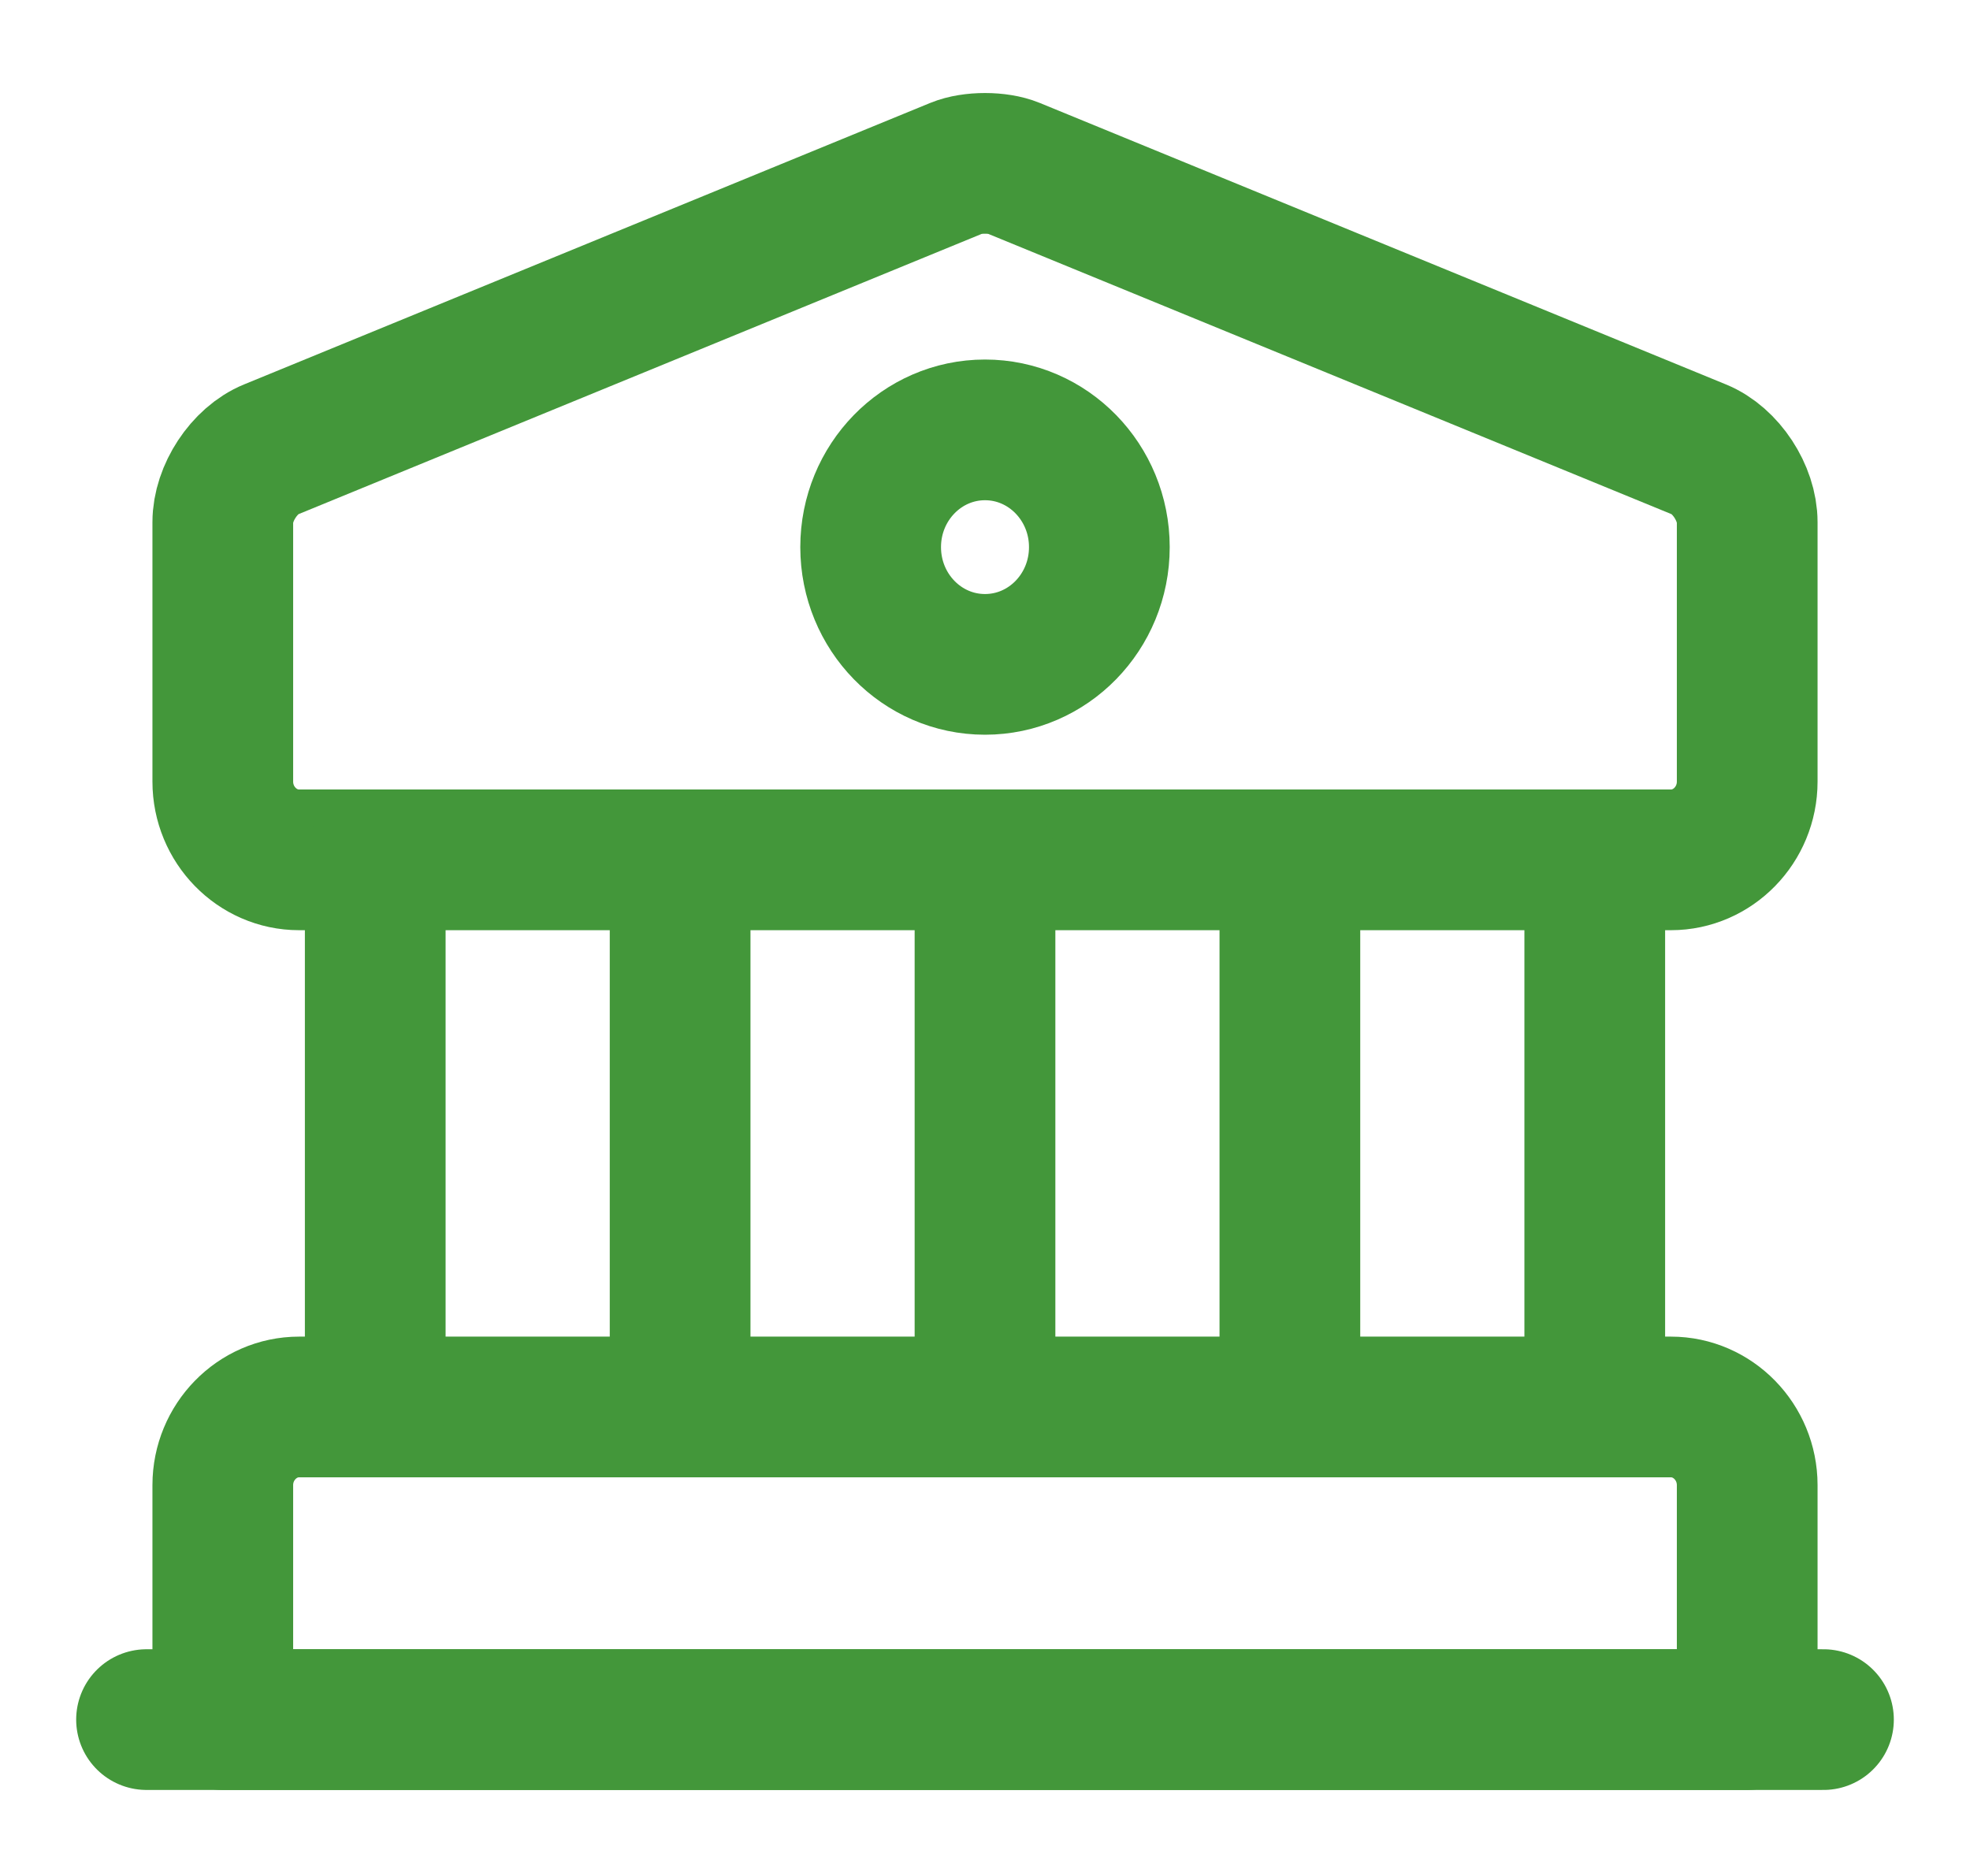 <svg width="21" height="20" viewBox="0 0 21 20" fill="none" xmlns="http://www.w3.org/2000/svg">
<path d="M10.801 1.792L18.113 4.792C18.398 4.908 18.625 5.258 18.625 5.567V8.333C18.625 8.792 18.259 9.167 17.812 9.167H3.188C2.741 9.167 2.375 8.792 2.375 8.333V5.567C2.375 5.258 2.603 4.908 2.887 4.792L10.199 1.792C10.362 1.725 10.638 1.725 10.801 1.792Z" stroke="#43973A" stroke-width="1.5" stroke-miterlimit="10" stroke-linecap="round" stroke-linejoin="round"/>
<path d="M18.625 18.333H2.375V15.833C2.375 15.375 2.741 15 3.188 15H17.812C18.259 15 18.625 15.375 18.625 15.833V18.333Z" stroke="#43973A" stroke-width="1.5" stroke-miterlimit="10" stroke-linecap="round" stroke-linejoin="round"/>
<path d="M4 15V9.167" stroke="#43973A" stroke-width="1.5" stroke-miterlimit="10" stroke-linecap="round" stroke-linejoin="round"/>
<path d="M7.25 15V9.167" stroke="#43973A" stroke-width="1.5" stroke-miterlimit="10" stroke-linecap="round" stroke-linejoin="round"/>
<path d="M10.5 15V9.167" stroke="#43973A" stroke-width="1.5" stroke-miterlimit="10" stroke-linecap="round" stroke-linejoin="round"/>
<path d="M13.75 15V9.167" stroke="#43973A" stroke-width="1.5" stroke-miterlimit="10" stroke-linecap="round" stroke-linejoin="round"/>
<path d="M17 15V9.167" stroke="#43973A" stroke-width="1.5" stroke-miterlimit="10" stroke-linecap="round" stroke-linejoin="round"/>
<path d="M1.562 18.333H19.438" stroke="#43973A" stroke-width="1.5" stroke-miterlimit="10" stroke-linecap="round" stroke-linejoin="round"/>
<path d="M10.5 7.083C11.173 7.083 11.719 6.524 11.719 5.833C11.719 5.143 11.173 4.583 10.5 4.583C9.827 4.583 9.281 5.143 9.281 5.833C9.281 6.524 9.827 7.083 10.5 7.083Z" stroke="#43973A" stroke-width="1.5" stroke-miterlimit="10" stroke-linecap="round" stroke-linejoin="round"/>
</svg>
